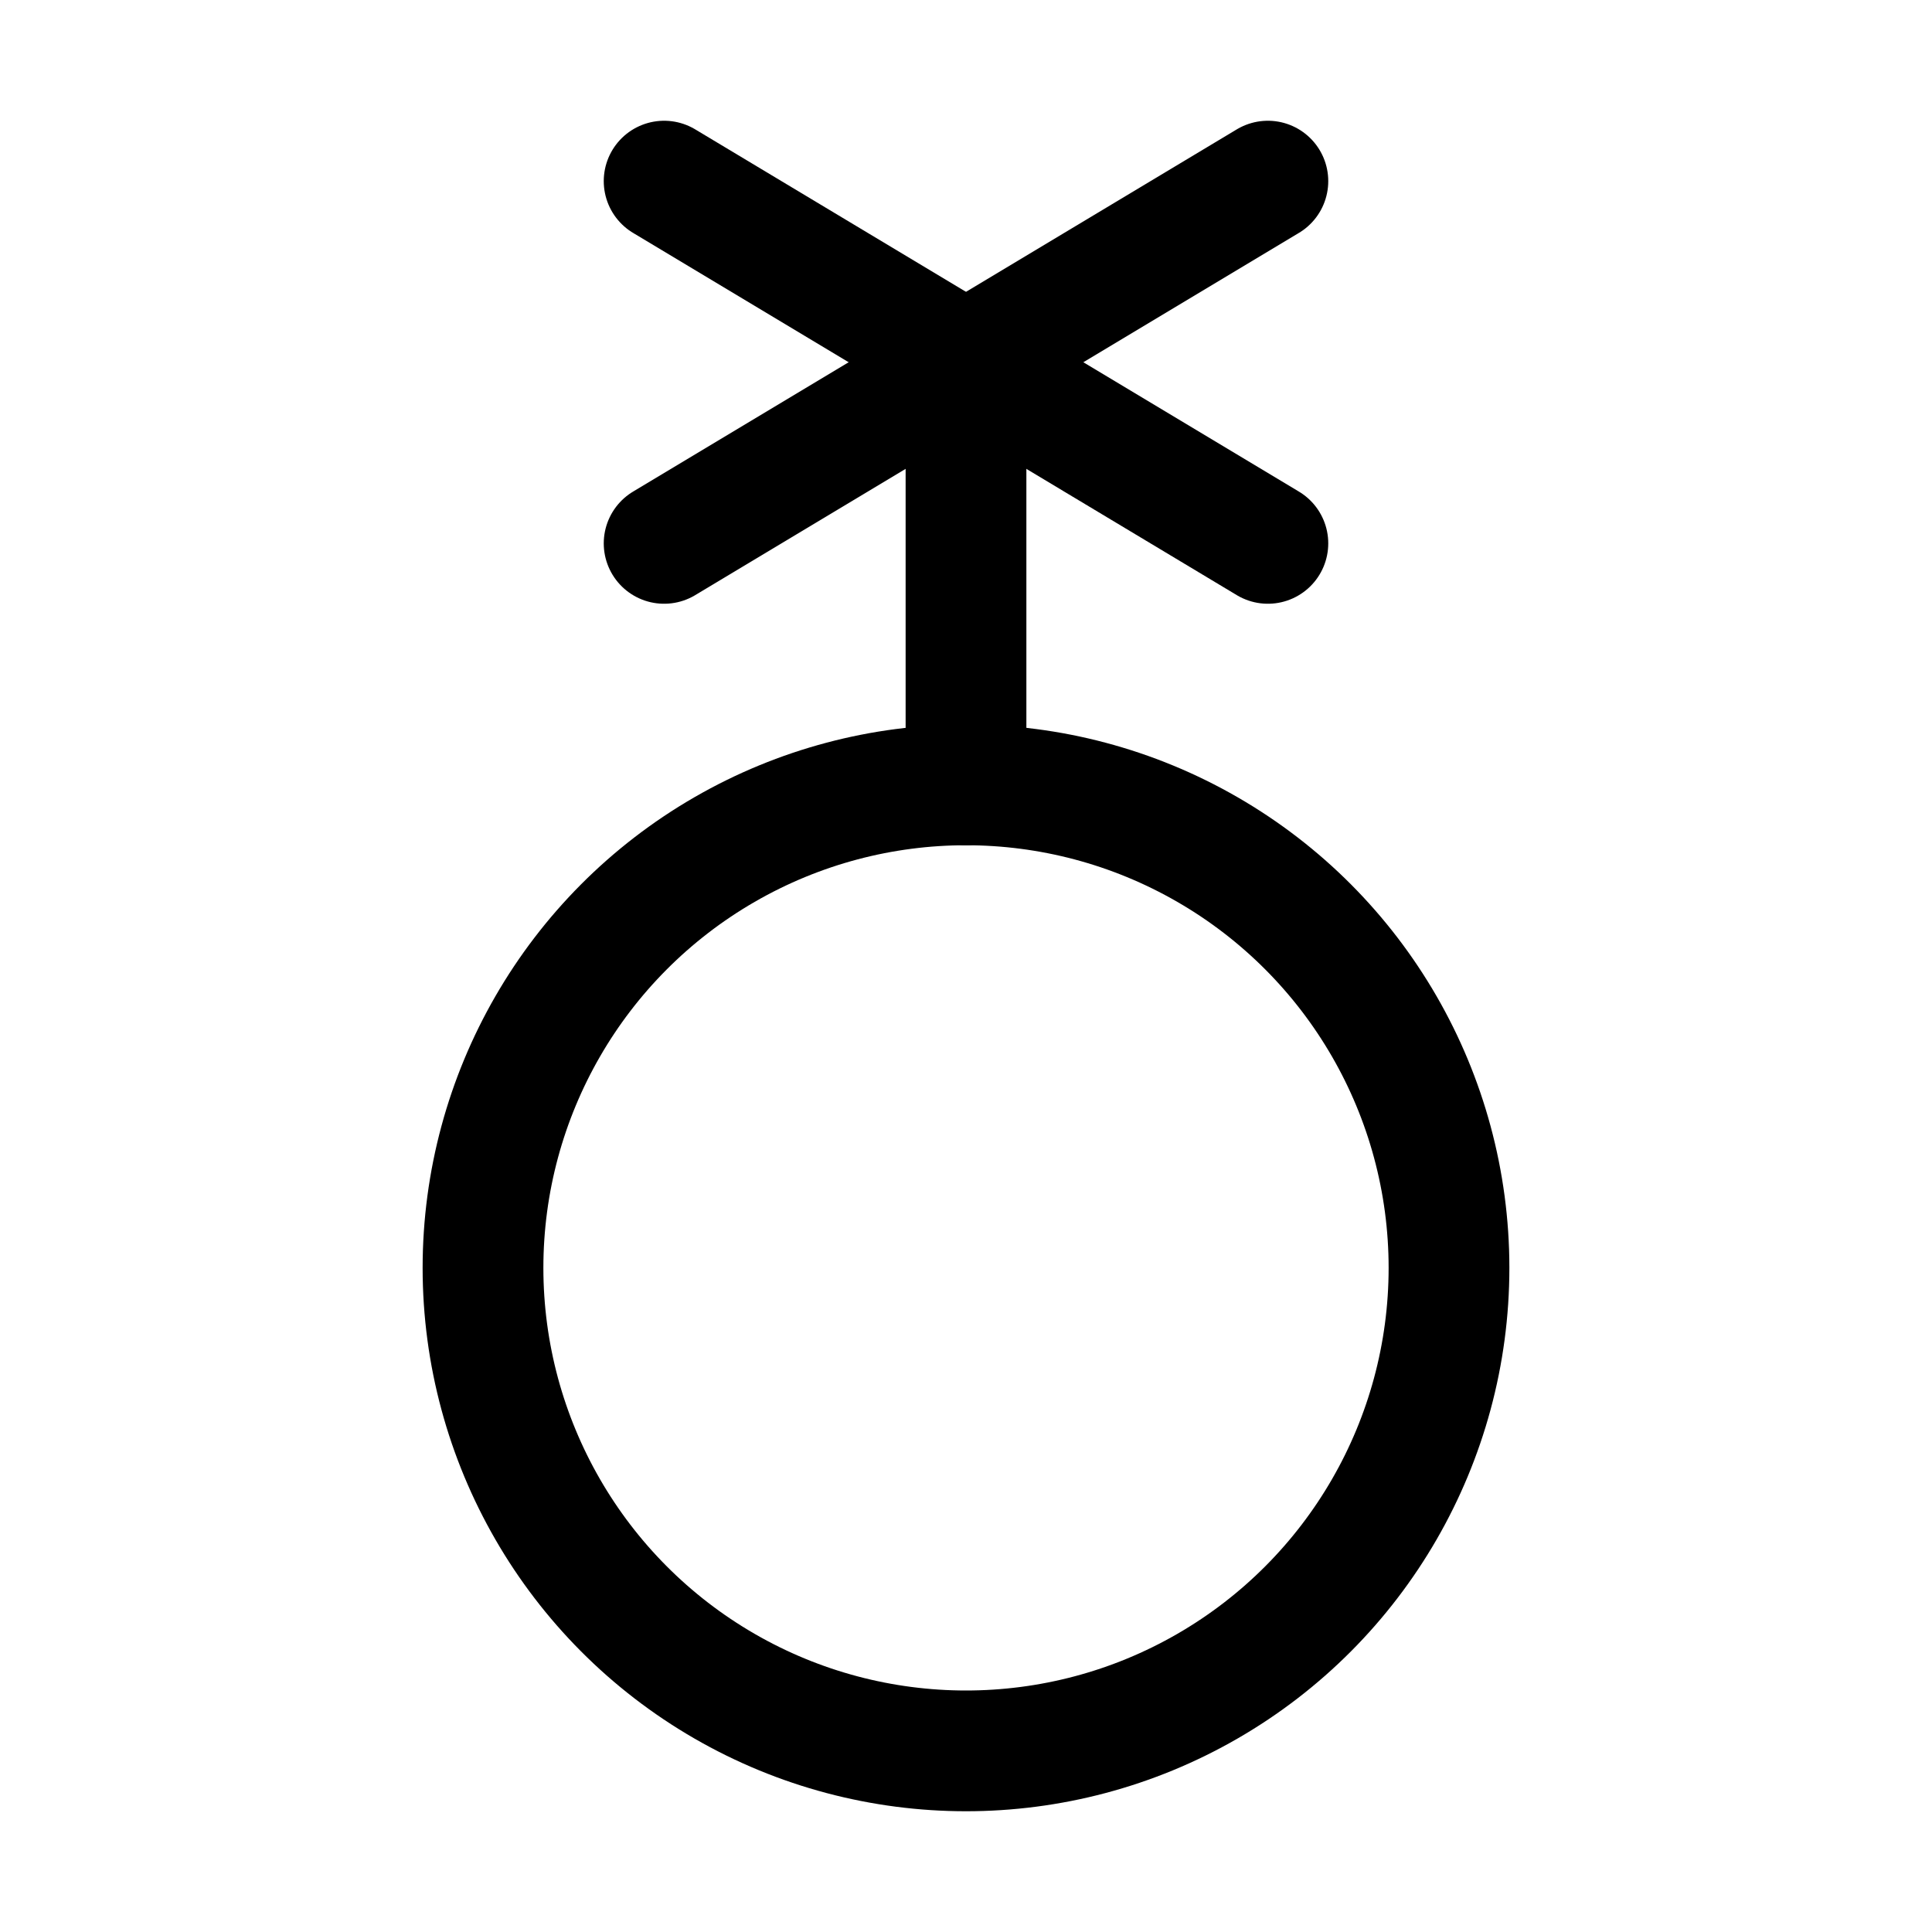 <svg xmlns="http://www.w3.org/2000/svg" viewBox="0 0 256 256"><rect width="256" height="256" fill="none"/><circle cx="128" cy="168" r="64" fill="none" stroke="currentColor" stroke-linecap="round" stroke-linejoin="round" stroke-width="16"/><line x1="128" y1="104" x2="128" y2="48" fill="none" stroke="currentColor" stroke-linecap="round" stroke-linejoin="round" stroke-width="16"/><line x1="88" y1="72" x2="168" y2="24" fill="none" stroke="currentColor" stroke-linecap="round" stroke-linejoin="round" stroke-width="16"/><line x1="88" y1="24" x2="168" y2="72" fill="none" stroke="currentColor" stroke-linecap="round" stroke-linejoin="round" stroke-width="16"/></svg>